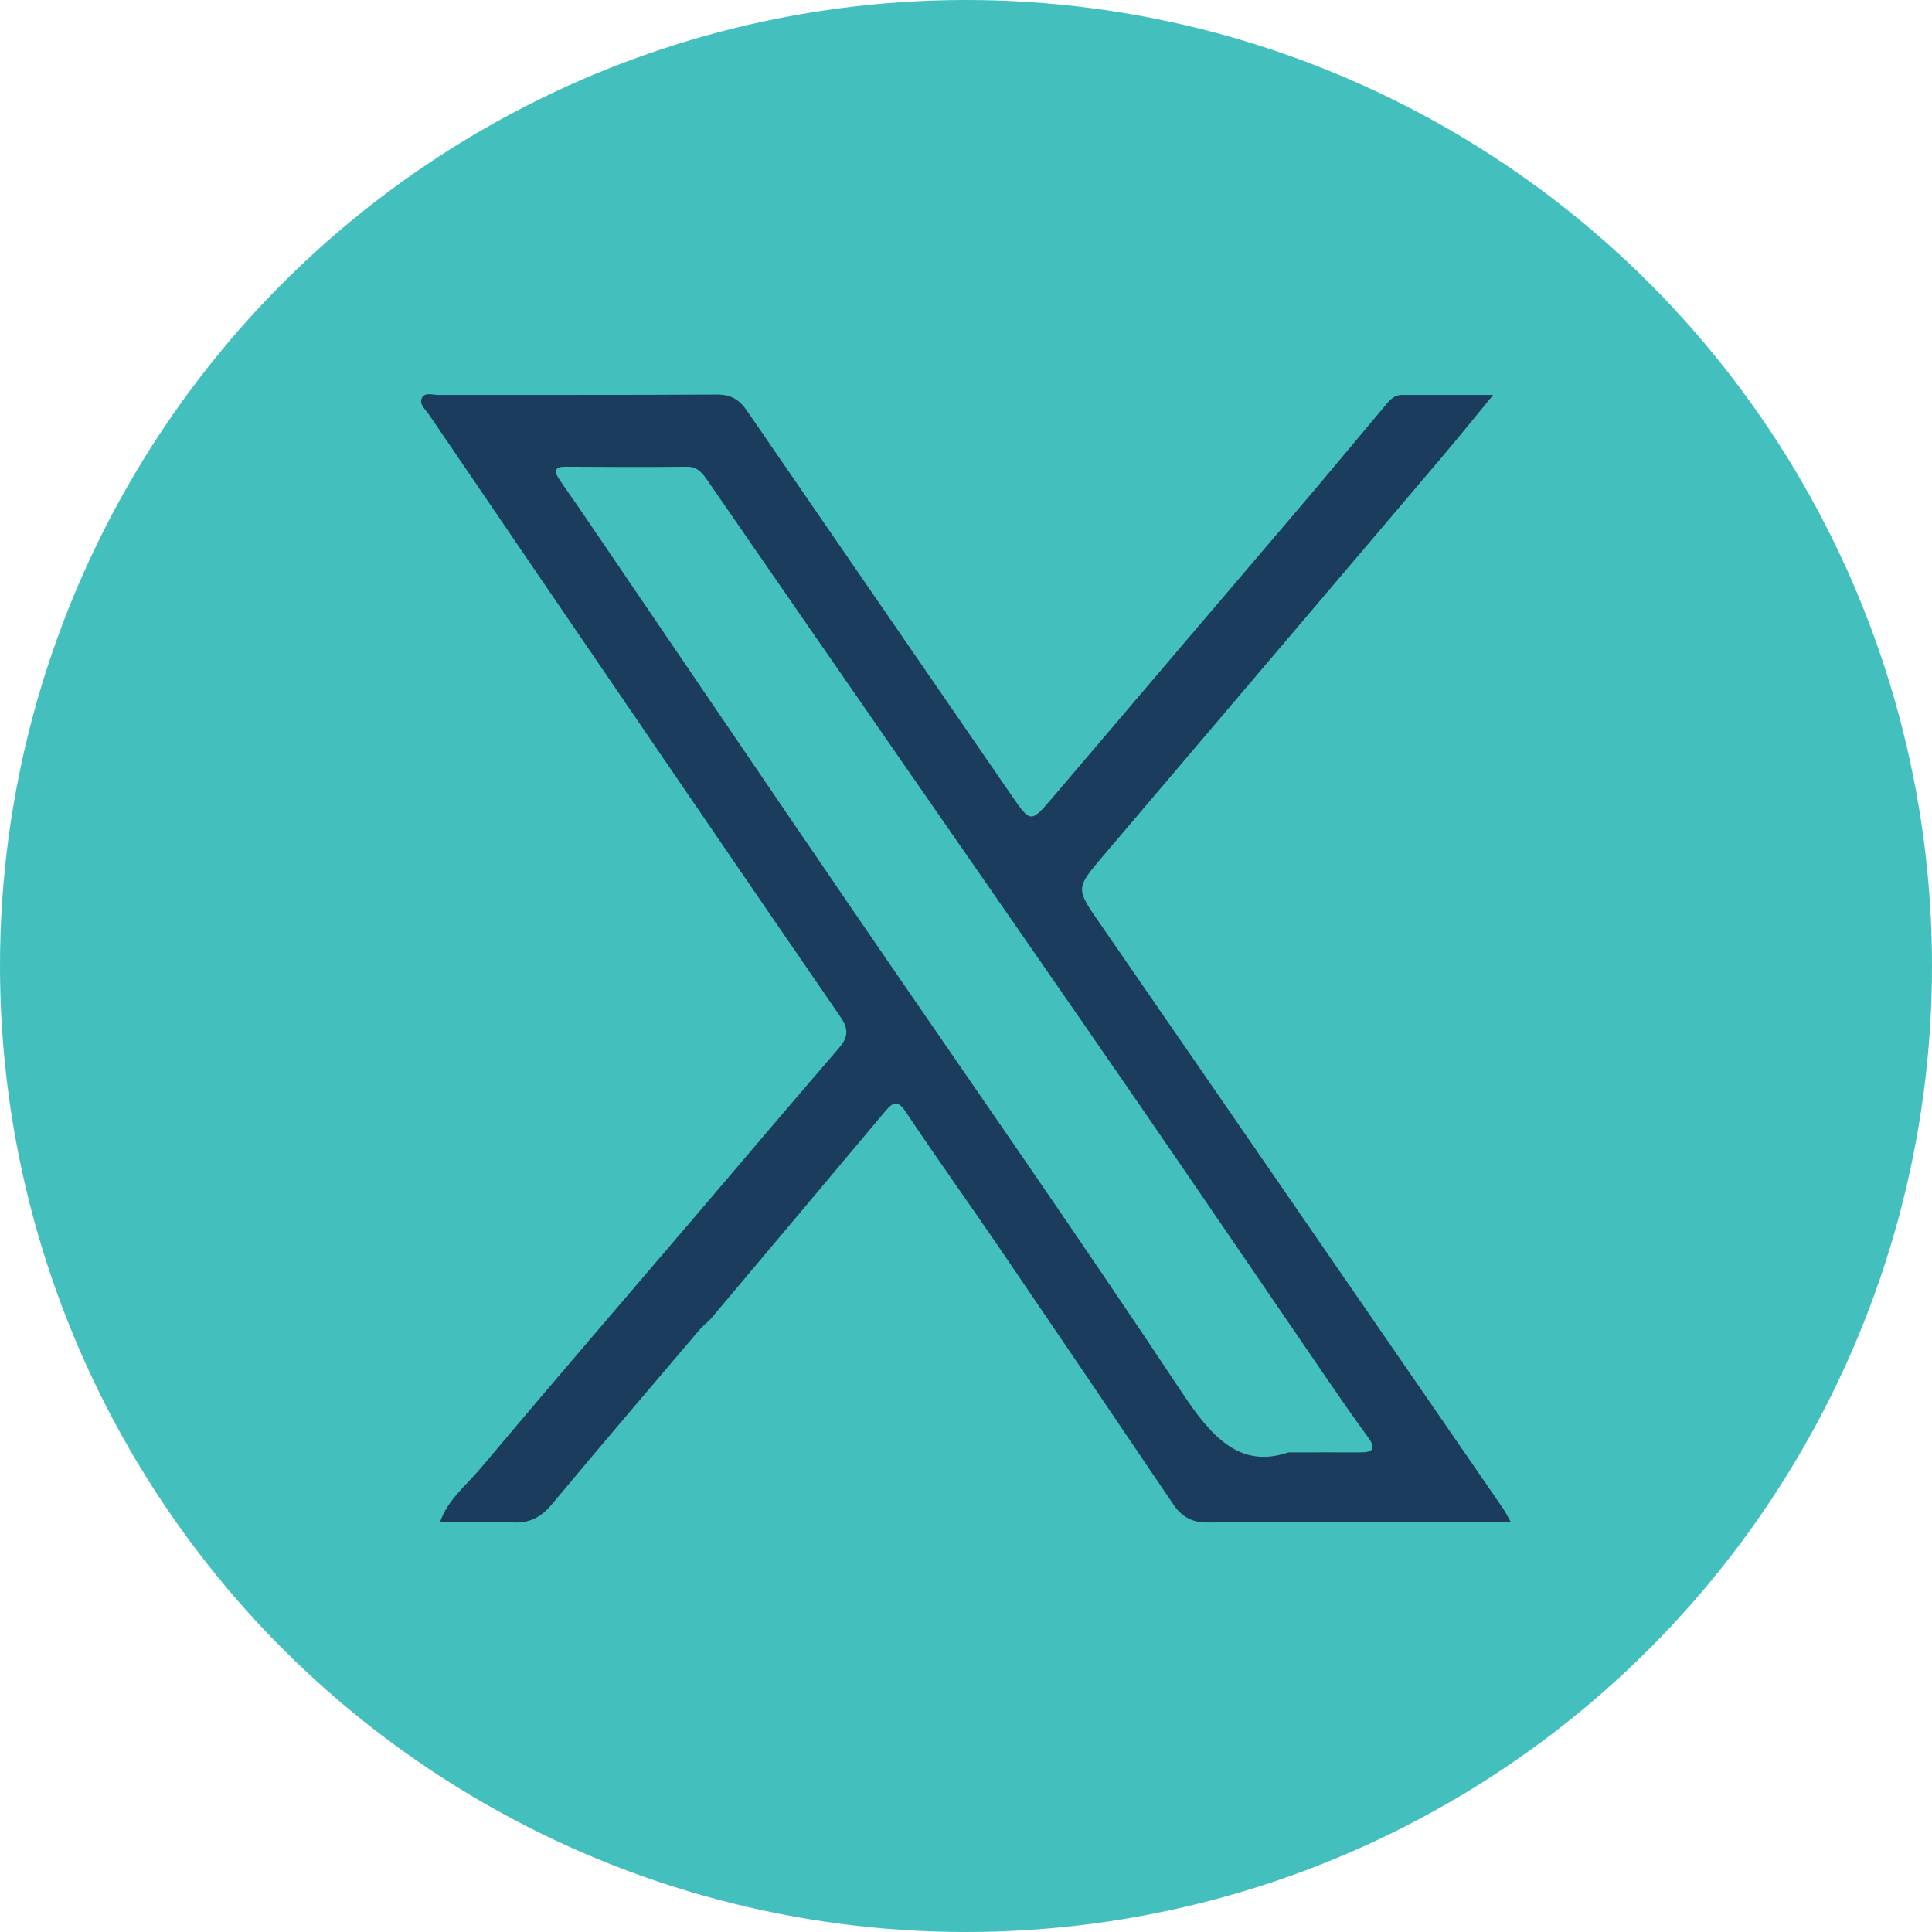 <?xml version="1.0" encoding="UTF-8"?>
<svg id="Layer_2" data-name="Layer 2" xmlns="http://www.w3.org/2000/svg" viewBox="0 0 260 260">
  <defs>
    <style>
      .cls-1 {
        fill: #1b3c5d;
      }

      .cls-1, .cls-2 {
        stroke-width: 0px;
      }

      .cls-2 {
        fill: #43bfbe;
      }
    </style>
  </defs>
  <g id="Layer_1-2" data-name="Layer 1">
    <g>
      <circle class="cls-2" cx="130" cy="130" r="130"/>
      <g id="dmH7mq.tif">
        <g>
          <path class="cls-1" d="m59.22,204.84c1.03-3.01,3.53-4.95,5.46-7.25,9.66-11.49,19.46-22.87,29.21-34.29,6.34-7.43,12.65-14.89,19.03-22.28,1.27-1.48,1.29-2.58.14-4.24-13.53-19.66-26.96-39.38-40.42-59.09-4.99-7.31-9.97-14.63-14.94-21.94-.45-.66-1.29-1.32-.96-2.12.38-.91,1.45-.47,2.2-.48,12.51-.02,25.01.03,37.52-.05,1.87-.01,3.01.65,4.02,2.12,11.82,17.22,23.68,34.41,35.51,51.62,2.76,4.01,2.68,4.01,5.89.23,11.3-13.3,22.63-26.57,33.94-39.86,3.51-4.13,6.96-8.32,10.46-12.46.63-.75,1.22-1.6,2.39-1.6,3.86,0,7.73,0,12.28,0-2.51,3.04-4.57,5.6-6.69,8.11-15.27,18-30.56,35.98-45.84,53.97-3.69,4.35-3.65,4.33-.4,9.04,12.74,18.45,25.45,36.92,38.17,55.38,5.33,7.74,10.67,15.48,16,23.23.34.5.61,1.04,1.15,1.98-1.66,0-2.89,0-4.12,0-12.23,0-24.47-.07-36.7.03-2.21.02-3.55-.84-4.69-2.54-7.8-11.53-15.6-23.06-23.44-34.57-4.13-6.05-8.4-12.01-12.46-18.1-1.07-1.61-1.69-1.46-2.77-.17-7.84,9.36-15.7,18.69-23.56,28.04-3.89,5.69-8.71,10.63-13.09,15.92-2.65,3.21-5.3,6.42-7.98,9.6-1.37,1.62-2.92,2.66-5.14,2.44-2.44-.24-4.88-.18-7.32-.02-.99.06-2.01.09-2.84-.65Z"/>
          <path class="cls-2" d="m59.22,204.84c3.26,0,6.52-.14,9.76.04,2.32.13,3.86-.72,5.32-2.47,6.52-7.84,13.15-15.58,19.75-23.35.46-.54,1.02-1,1.54-1.5-.34,2.49-2.15,4.19-3.69,5.82-1.54,1.62-2.87,3.29-3.29,5.38-.39,1.93-2.21,1.39-3.16,2.39-2.56,2.71-4.37,5.98-7.04,8.62-1.95,1.93-3.99,3.86-5.5,6.23-.58.91-1.54,1.14-2.64.8-2.69-.82-5.3-1.45-8.12-.08-1.22.59-2.65-.17-2.93-1.89Z"/>
          <path class="cls-2" d="m173.38,195.46c-6.49,2.22-10.34-2.05-14.31-8.05-14.54-21.92-29.64-43.48-44.49-65.2-12.24-17.91-24.41-35.87-36.62-53.81-.91-1.34-1.88-2.65-2.77-4.01-.72-1.09-.43-1.59.94-1.58,5.44.04,10.88.06,16.31,0,1.42-.01,2.06.82,2.76,1.83,8.73,12.65,17.47,25.29,26.22,37.92,10.3,14.87,20.63,29.72,30.89,44.61,8.77,12.73,17.45,25.51,26.18,38.26,1.84,2.68,3.69,5.36,5.61,7.98,1.11,1.52.71,2.06-1.05,2.05-2.81-.02-5.62,0-9.68,0Z"/>
        </g>
      </g>
    </g>
  </g>
</svg>